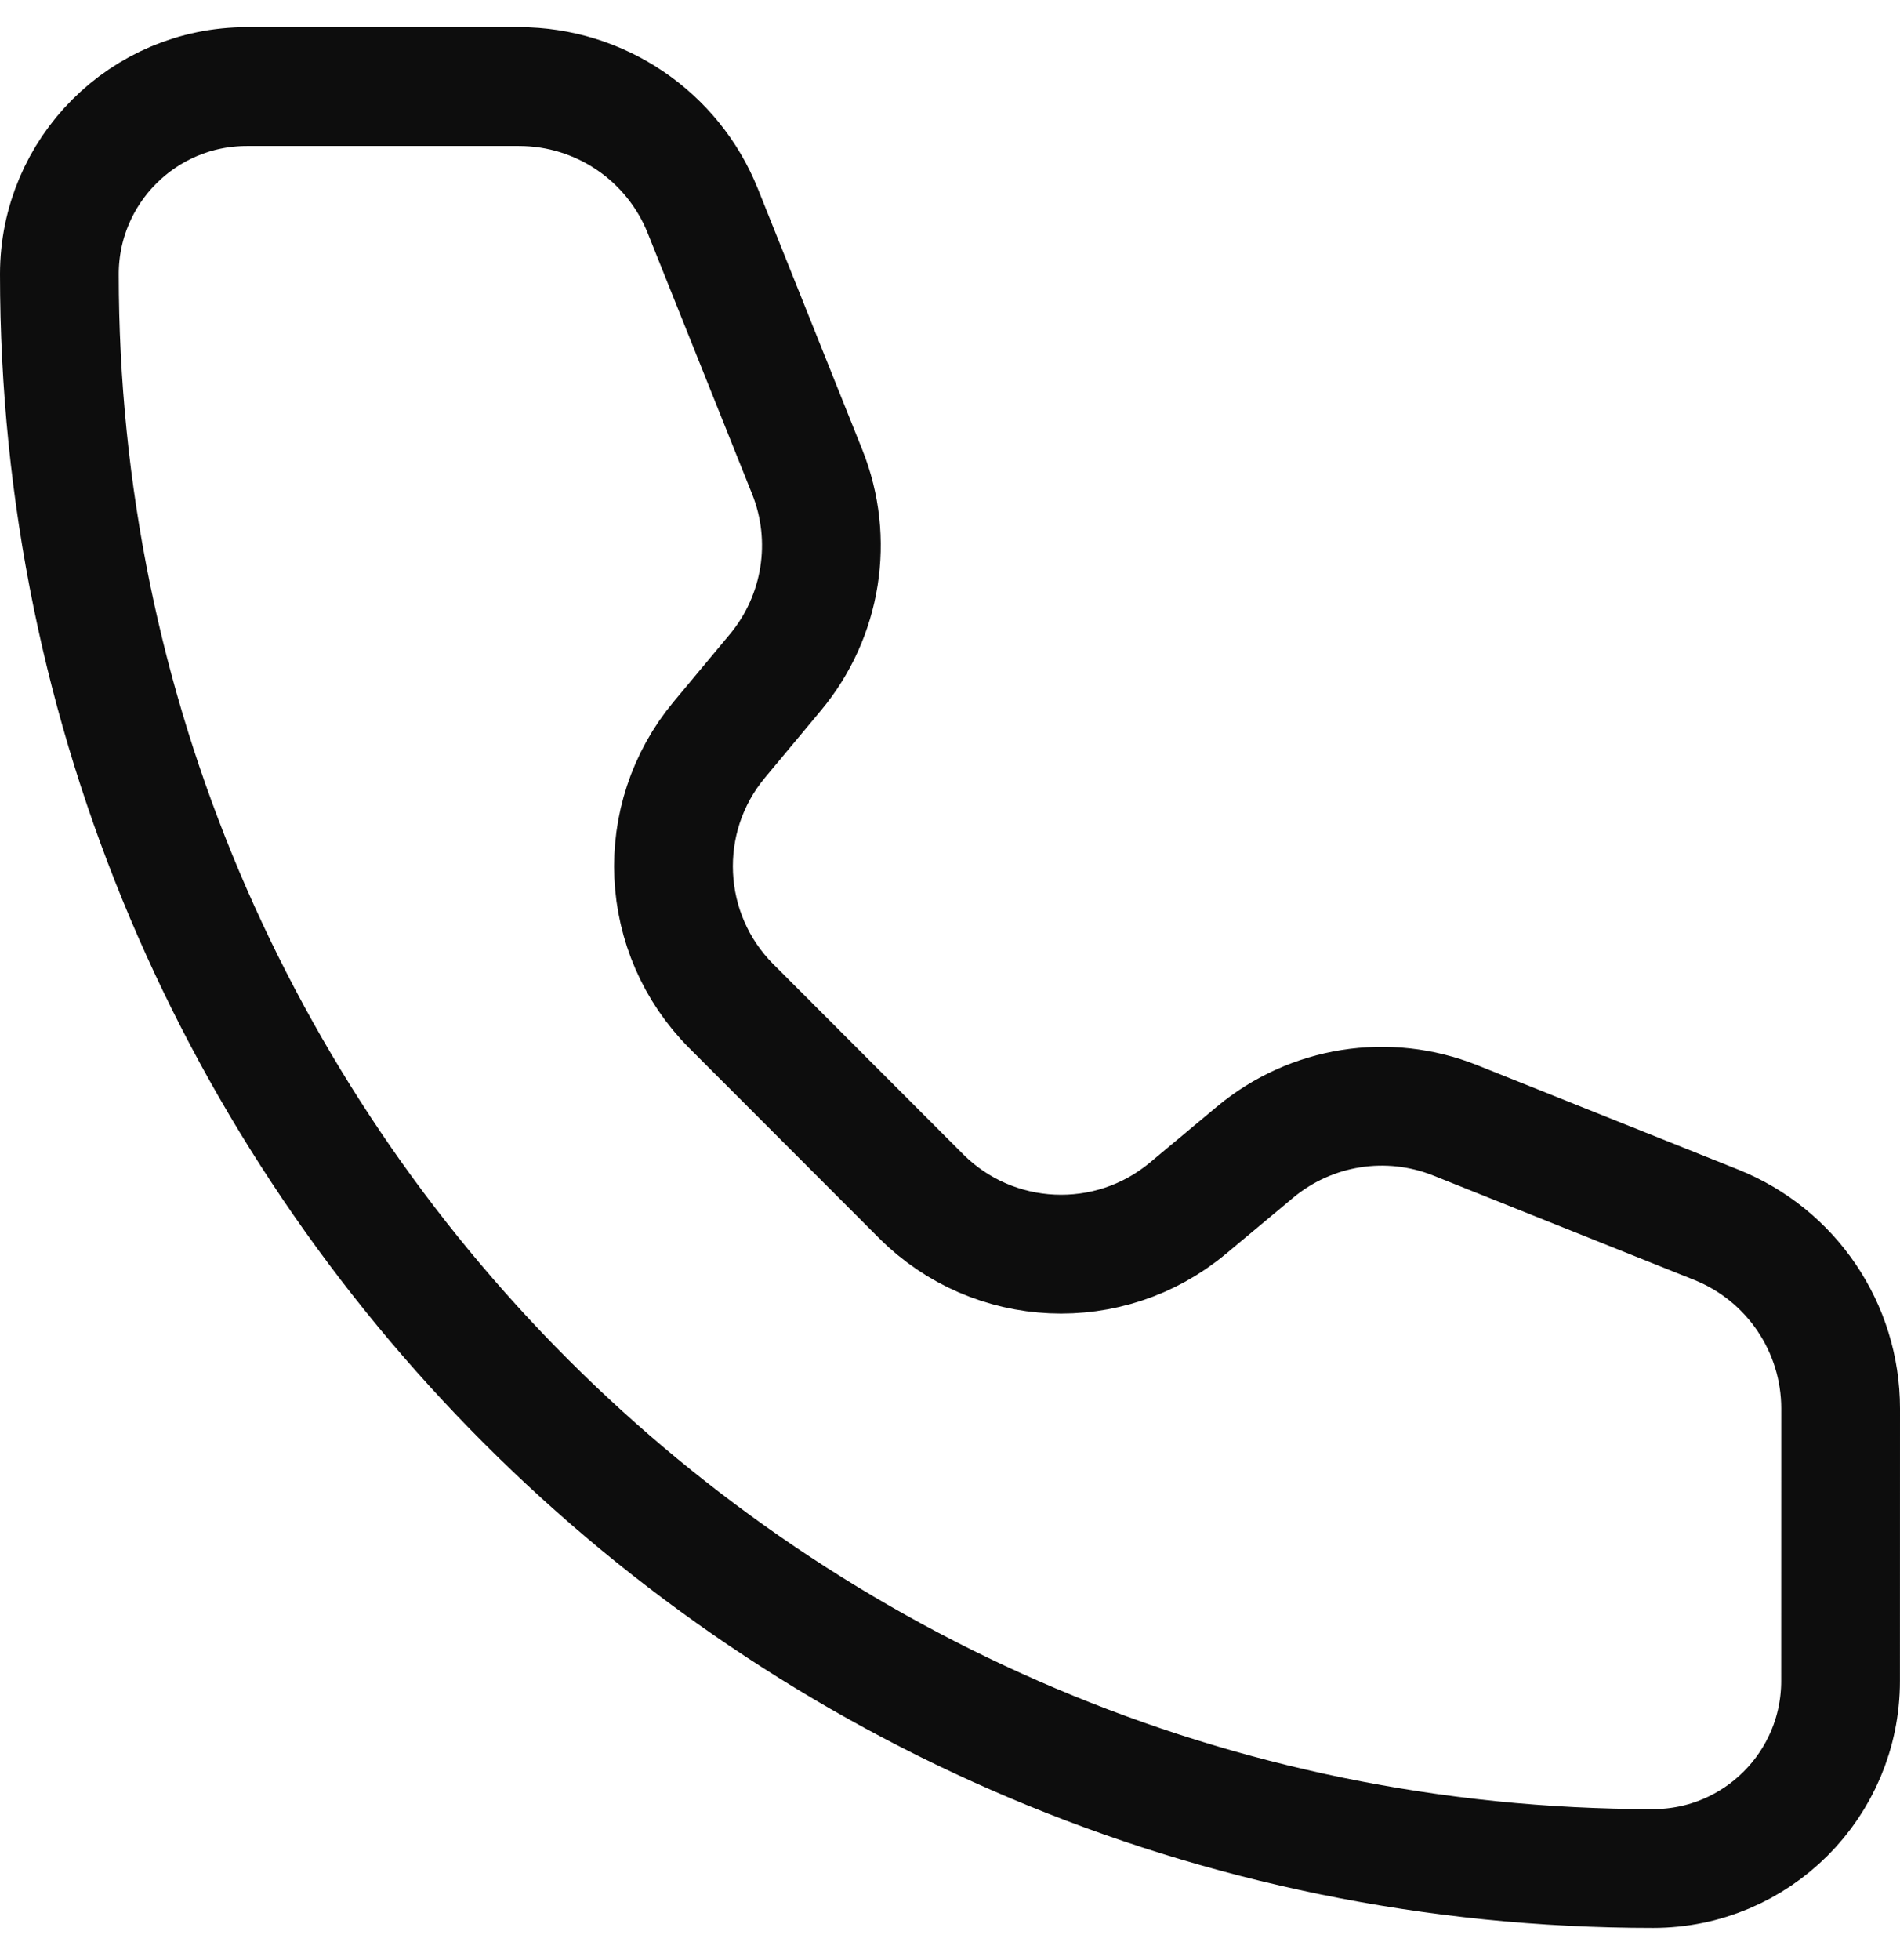 <svg width="32" height="33" viewBox="0 0 32 33" fill="none" xmlns="http://www.w3.org/2000/svg">
<path d="M11.837 3.553C11.331 2.288 10.105 1.458 8.742 1.458H4.158C2.414 1.458 1 2.872 1 4.616C1 19.44 13.018 31.458 27.842 31.458C29.586 31.458 30.999 30.044 30.999 28.3L31 23.715C31 22.352 30.17 21.126 28.905 20.62L24.511 18.863C23.374 18.408 22.08 18.613 21.139 19.397L20.005 20.343C18.681 21.446 16.732 21.358 15.513 20.139L12.32 16.943C11.101 15.724 11.011 13.777 12.115 12.453L13.06 11.319C13.844 10.378 14.05 9.083 13.596 7.947L11.837 3.553Z" stroke="#0D0D0D" stroke-width="2" stroke-linecap="round" stroke-linejoin="round"/>
</svg>
